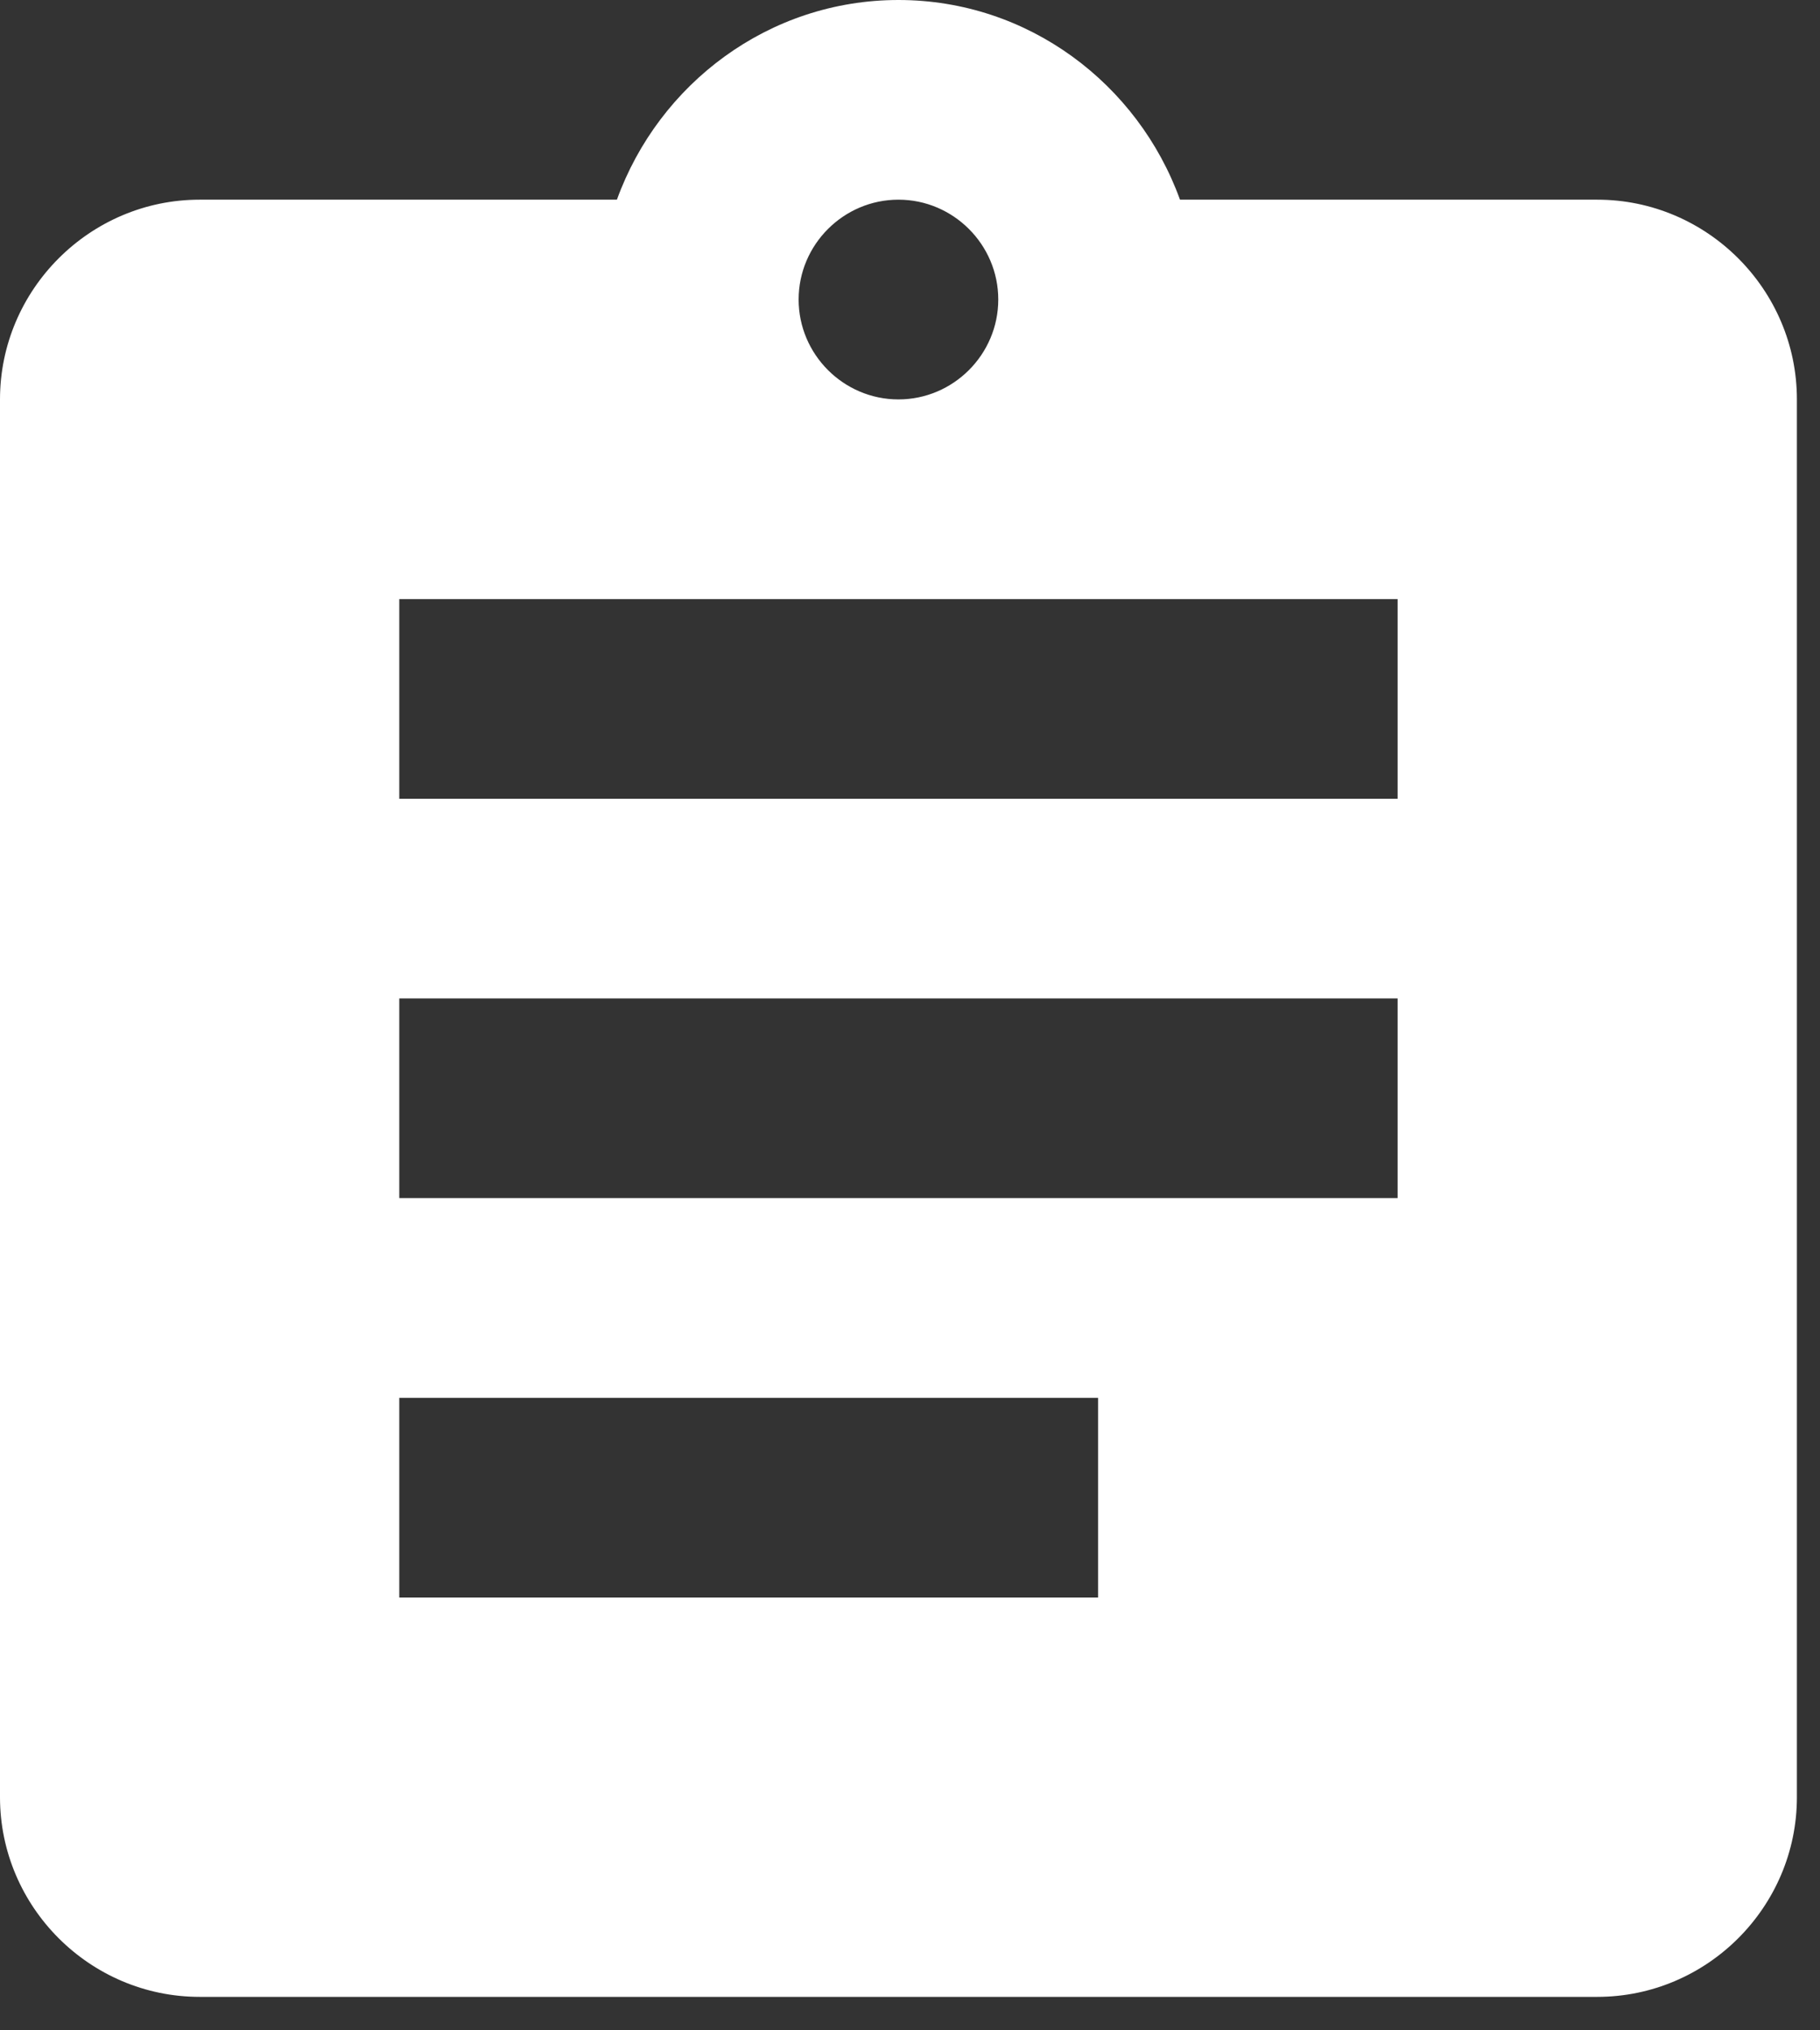 <svg width="26" height="29" viewBox="0 0 26 29" fill="none" xmlns="http://www.w3.org/2000/svg">
<rect x="0" y="0" width="26" height="29" fill="#333333" stroke="none"/>
<path d="M22.818 2.852H16.857C16.258 1.198 14.689 0 12.835 0C10.981 0 9.412 1.198 8.813 2.852H2.852C1.284 2.852 0 4.136 0 5.705V25.67C0 27.239 1.284 28.522 2.852 28.522H22.818C24.387 28.522 25.67 27.239 25.67 25.67V5.705C25.67 4.136 24.387 2.852 22.818 2.852ZM12.835 2.852C13.619 2.852 14.261 3.494 14.261 4.278C14.261 5.063 13.619 5.705 12.835 5.705C12.051 5.705 11.409 5.063 11.409 4.278C11.409 3.494 12.051 2.852 12.835 2.852ZM15.687 22.818H5.704V19.966H15.687V22.818ZM19.966 17.113H5.704V14.261H19.966V17.113ZM19.966 11.409H5.704V8.557H19.966V11.409Z" fill="white"/>
</svg>
